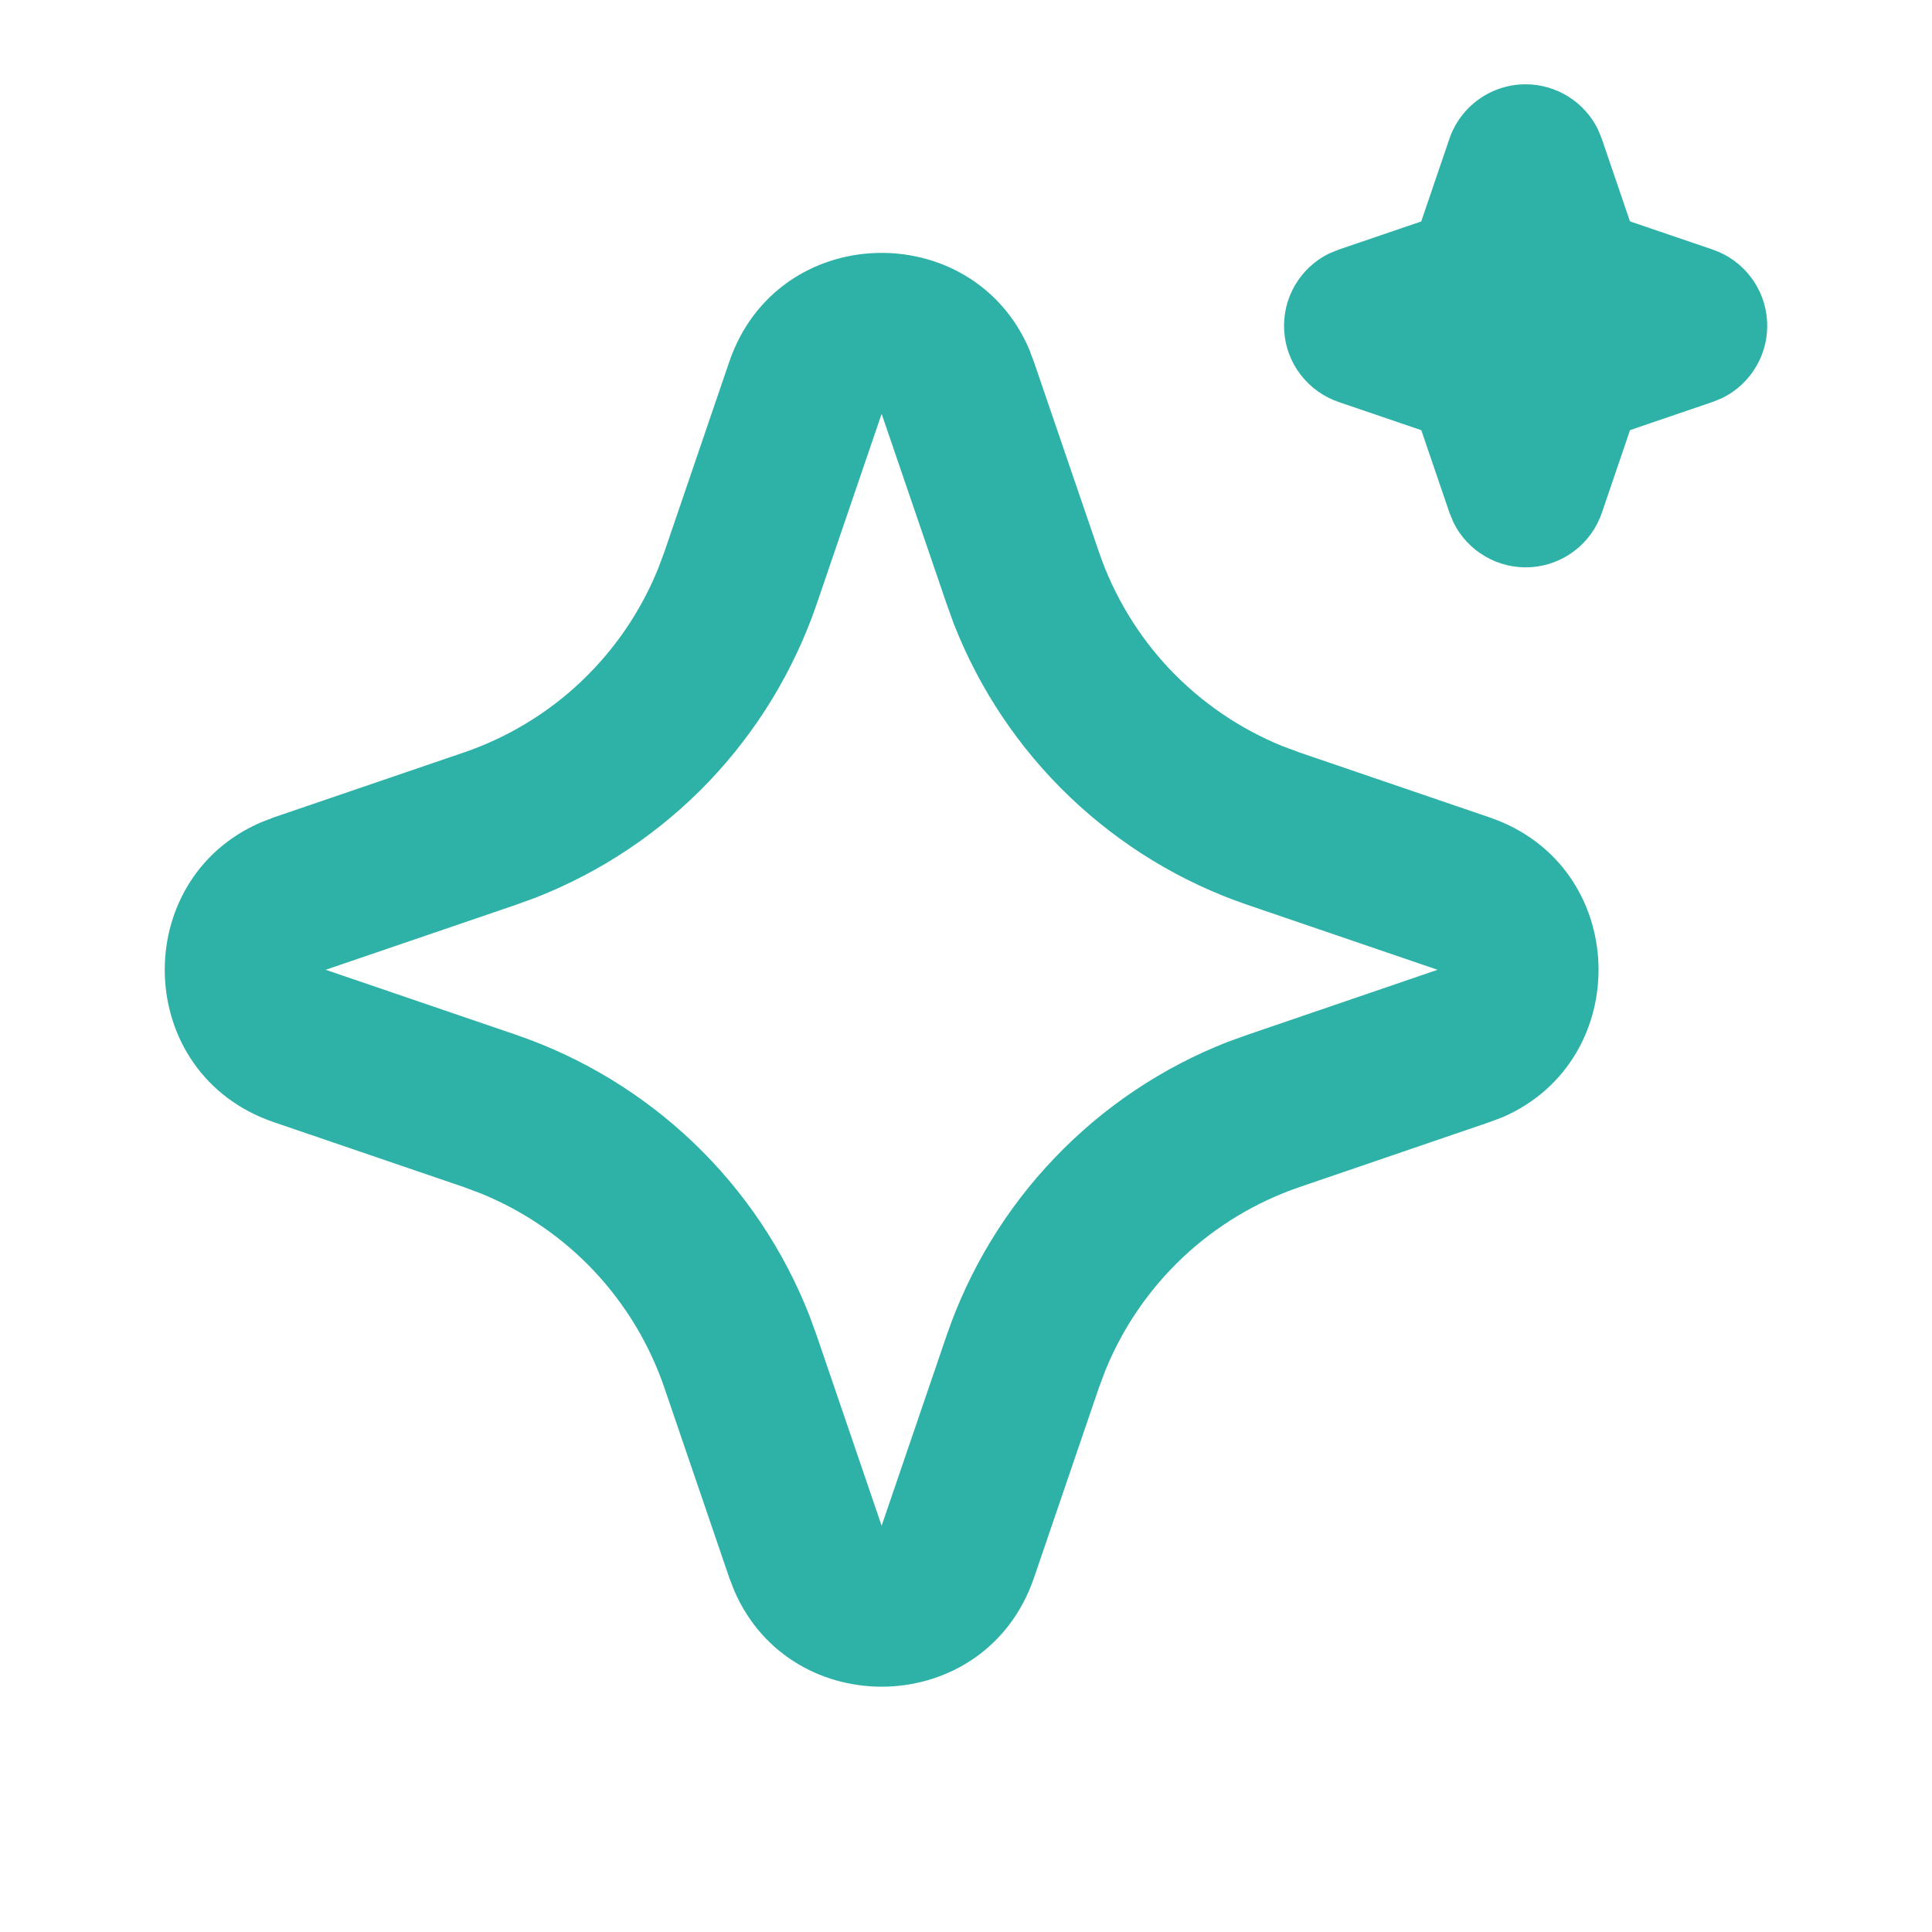 <?xml version="1.0" encoding="UTF-8"?> <svg xmlns="http://www.w3.org/2000/svg" viewBox="1988 2488 24 24" width="24" height="24"><path fill="#2eb2a7" stroke="none" fill-opacity="1" stroke-width="1" stroke-opacity="1" color="rgb(51, 51, 51)" id="tSvgbd4fb425ce" title="Path 1" d="M 1997.059 2492.495 C 1997.657 2490.745 2000.075 2490.692 2000.784 2492.336 C 2000.804 2492.389 2000.824 2492.443 2000.844 2492.496 C 2001.113 2493.283 2001.382 2494.069 2001.651 2494.856 C 2001.836 2495.397 2002.135 2495.893 2002.527 2496.309 C 2002.92 2496.724 2003.397 2497.051 2003.927 2497.267 C 2003.999 2497.294 2004.072 2497.321 2004.144 2497.348 C 2004.931 2497.617 2005.717 2497.885 2006.504 2498.154 C 2008.254 2498.752 2008.307 2501.17 2006.664 2501.879 C 2006.611 2501.899 2006.557 2501.919 2006.504 2501.939 C 2005.717 2502.208 2004.931 2502.477 2004.144 2502.746 C 2003.603 2502.931 2003.107 2503.23 2002.691 2503.622 C 2002.275 2504.015 2001.948 2504.492 2001.732 2505.022 C 2001.705 2505.094 2001.678 2505.166 2001.651 2505.238 C 2001.382 2506.025 2001.114 2506.812 2000.845 2507.599 C 2000.247 2509.349 1997.829 2509.402 1997.121 2507.759 C 1997.1 2507.706 1997.08 2507.652 1997.059 2507.599 C 1996.79 2506.812 1996.522 2506.026 1996.253 2505.239 C 1996.068 2504.698 1995.769 2504.202 1995.377 2503.786 C 1994.984 2503.37 1994.507 2503.043 1993.977 2502.827 C 1993.905 2502.8 1993.833 2502.773 1993.761 2502.746 C 1992.974 2502.477 1992.188 2502.209 1991.401 2501.94 C 1989.65 2501.342 1989.597 2498.924 1991.241 2498.216 C 1991.294 2498.195 1991.348 2498.175 1991.401 2498.154 C 1992.188 2497.885 1992.974 2497.617 1993.761 2497.348 C 1994.302 2497.163 1994.798 2496.864 1995.213 2496.472 C 1995.629 2496.079 1995.956 2495.602 1996.172 2495.072 C 1996.199 2495 1996.226 2494.928 1996.253 2494.856C 1996.522 2494.069 1996.79 2493.282 1997.059 2492.495Z M 1998.952 2493.141 C 1998.683 2493.928 1998.415 2494.714 1998.146 2495.501 C 1997.864 2496.326 1997.406 2497.08 1996.804 2497.711 C 1996.201 2498.341 1995.468 2498.832 1994.656 2499.15 C 1994.573 2499.18 1994.489 2499.211 1994.406 2499.241 C 1993.619 2499.51 1992.833 2499.778 1992.046 2500.047 C 1992.833 2500.316 1993.619 2500.584 1994.406 2500.853 C 1995.231 2501.135 1995.985 2501.593 1996.616 2502.196 C 1997.246 2502.798 1997.737 2503.531 1998.055 2504.343 C 1998.085 2504.426 1998.116 2504.51 1998.146 2504.593 C 1998.415 2505.38 1998.683 2506.166 1998.952 2506.953 C 1999.221 2506.166 1999.489 2505.38 1999.758 2504.593 C 2000.04 2503.768 2000.498 2503.014 2001.101 2502.384 C 2001.703 2501.753 2002.436 2501.262 2003.248 2500.944 C 2003.331 2500.914 2003.415 2500.884 2003.498 2500.854 C 2004.285 2500.585 2005.071 2500.316 2005.858 2500.047 C 2005.071 2499.778 2004.285 2499.51 2003.498 2499.241 C 2002.673 2498.96 2001.919 2498.501 2001.289 2497.899 C 2000.658 2497.296 2000.167 2496.563 1999.849 2495.751 C 1999.819 2495.668 1999.789 2495.584 1999.759 2495.501C 1999.49 2494.714 1999.221 2493.928 1998.952 2493.141Z M 2006.952 2489.047 C 2007.139 2489.047 2007.322 2489.1 2007.481 2489.199 C 2007.64 2489.298 2007.768 2489.439 2007.85 2489.607 C 2007.866 2489.646 2007.882 2489.685 2007.898 2489.724 C 2008.015 2490.066 2008.131 2490.408 2008.248 2490.75 C 2008.59 2490.867 2008.933 2490.983 2009.275 2491.1 C 2009.463 2491.164 2009.627 2491.282 2009.747 2491.439 C 2009.868 2491.596 2009.939 2491.786 2009.951 2491.983 C 2009.964 2492.181 2009.918 2492.378 2009.818 2492.549 C 2009.719 2492.72 2009.571 2492.858 2009.393 2492.945 C 2009.354 2492.961 2009.314 2492.977 2009.275 2492.993 C 2008.933 2493.11 2008.591 2493.226 2008.249 2493.343 C 2008.132 2493.685 2008.016 2494.028 2007.899 2494.37 C 2007.835 2494.558 2007.717 2494.722 2007.56 2494.842 C 2007.403 2494.962 2007.213 2495.033 2007.016 2495.046 C 2006.818 2495.058 2006.621 2495.012 2006.45 2494.912 C 2006.279 2494.813 2006.141 2494.665 2006.054 2494.487 C 2006.038 2494.448 2006.022 2494.409 2006.006 2494.37 C 2005.889 2494.028 2005.773 2493.686 2005.656 2493.344 C 2005.314 2493.227 2004.971 2493.111 2004.629 2492.994 C 2004.442 2492.93 2004.277 2492.812 2004.157 2492.655 C 2004.036 2492.498 2003.965 2492.309 2003.953 2492.111 C 2003.94 2491.913 2003.986 2491.717 2004.086 2491.545 C 2004.185 2491.374 2004.333 2491.236 2004.511 2491.149 C 2004.55 2491.133 2004.59 2491.117 2004.629 2491.101 C 2004.971 2490.984 2005.313 2490.868 2005.655 2490.751 C 2005.772 2490.409 2005.888 2490.066 2006.005 2489.724 C 2006.072 2489.527 2006.2 2489.355 2006.37 2489.234C 2006.54 2489.112 2006.743 2489.047 2006.952 2489.047Z"></path><defs> </defs></svg> 